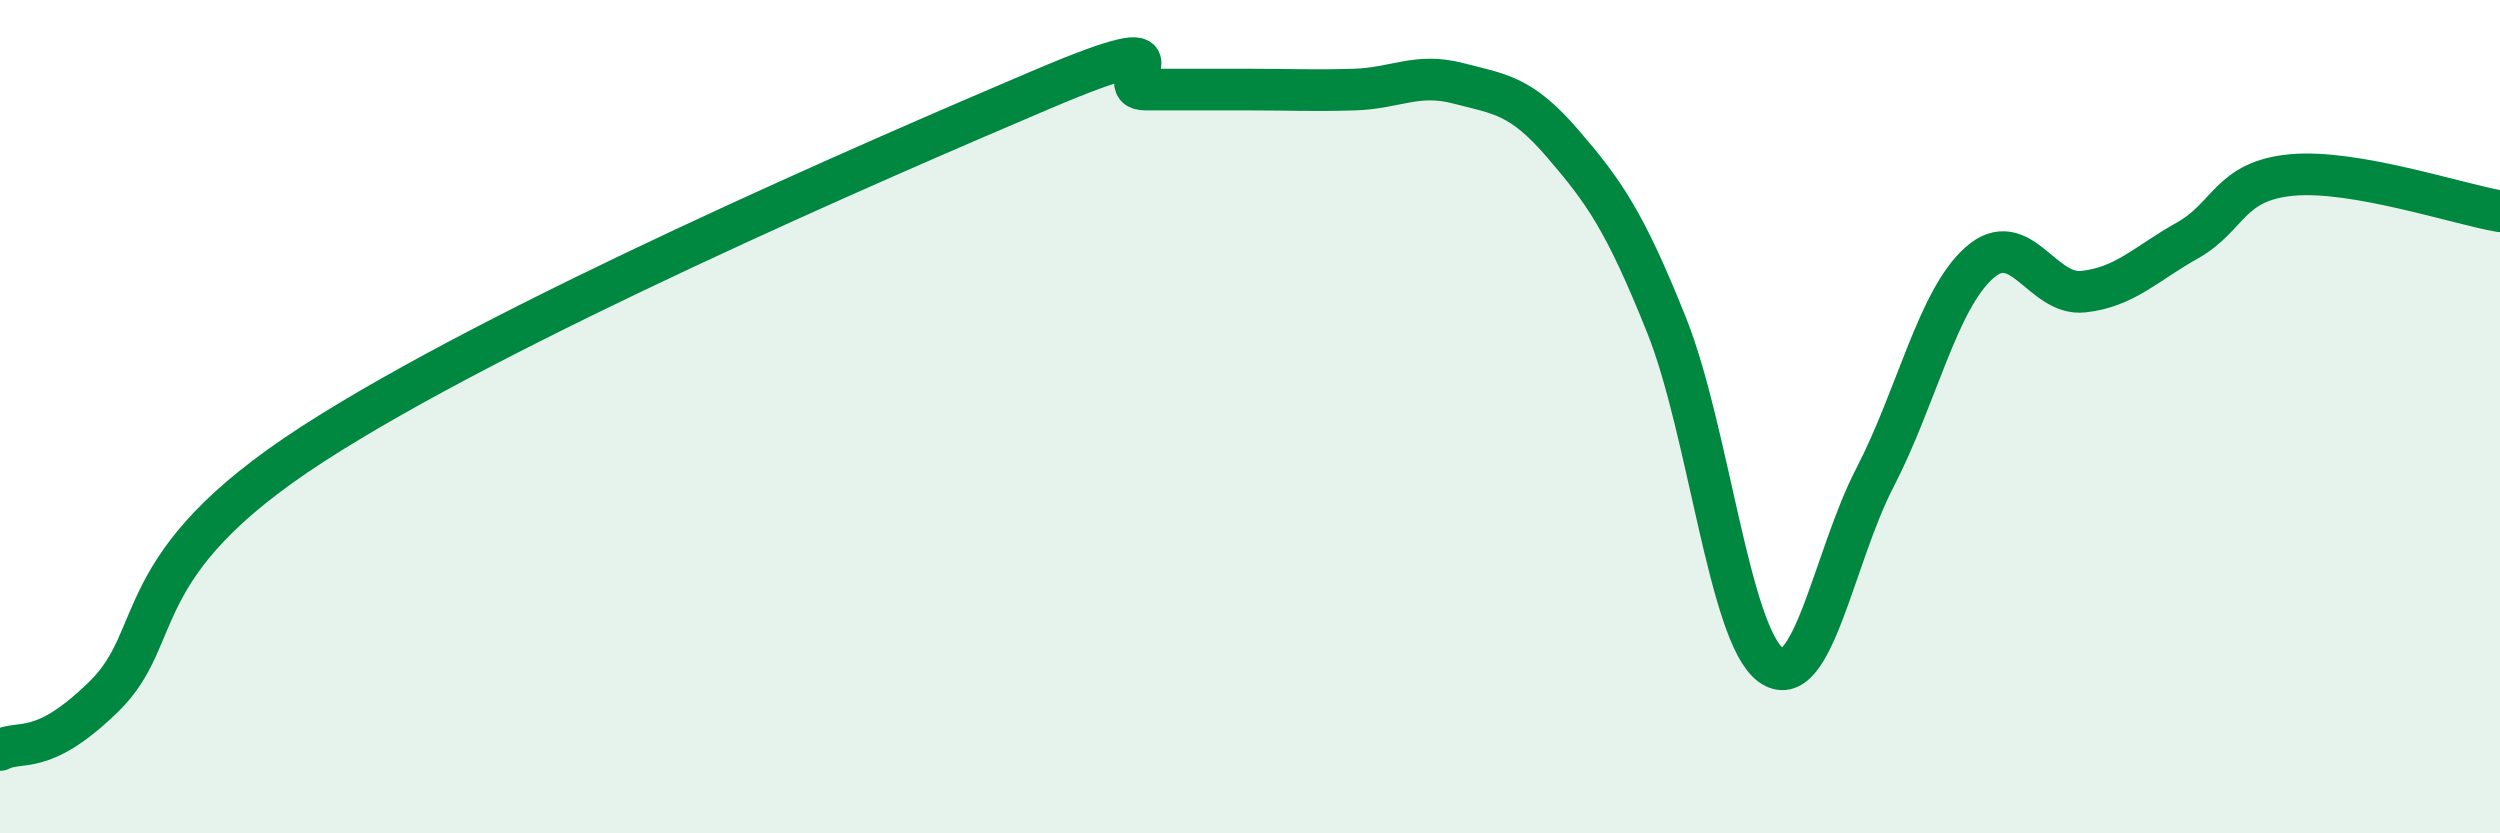 
    <svg width="60" height="20" viewBox="0 0 60 20" xmlns="http://www.w3.org/2000/svg">
      <path
        d="M 0,18 C 0.5,17.74 1,18.18 2.5,16.71 C 4,15.24 3,13.57 7.5,10.66 C 12,7.75 21,3.85 25,2.15 C 29,0.45 26.5,2.15 27.5,2.15 C 28.5,2.15 29,2.15 30,2.15 C 31,2.15 31.5,2.18 32.5,2.15 C 33.5,2.12 34,1.74 35,2 C 36,2.26 36.5,2.28 37.5,3.44 C 38.5,4.6 39,5.31 40,7.81 C 41,10.31 41.5,15.23 42.5,15.96 C 43.5,16.69 44,13.39 45,11.46 C 46,9.53 46.5,7.2 47.5,6.31 C 48.5,5.42 49,7.11 50,7 C 51,6.89 51.5,6.33 52.5,5.77 C 53.5,5.21 53.5,4.34 55,4.2 C 56.5,4.06 59,4.9 60,5.07L60 20L0 20Z"
        fill="#008740"
        opacity="0.1"
        stroke-linecap="round"
        stroke-linejoin="round"
      />
      <path
        d="M 0,18 C 0.5,17.74 1,18.18 2.5,16.71 C 4,15.24 3,13.57 7.5,10.66 C 12,7.75 21,3.85 25,2.15 C 29,0.45 26.5,2.15 27.5,2.15 C 28.5,2.15 29,2.15 30,2.15 C 31,2.15 31.5,2.18 32.5,2.15 C 33.5,2.12 34,1.74 35,2 C 36,2.26 36.5,2.28 37.5,3.44 C 38.5,4.6 39,5.31 40,7.81 C 41,10.31 41.5,15.23 42.5,15.96 C 43.5,16.69 44,13.39 45,11.46 C 46,9.53 46.5,7.2 47.5,6.31 C 48.5,5.42 49,7.11 50,7 C 51,6.89 51.5,6.33 52.5,5.77 C 53.5,5.21 53.5,4.34 55,4.2 C 56.5,4.06 59,4.9 60,5.07"
        stroke="#008740"
        stroke-width="1"
        fill="none"
        stroke-linecap="round"
        stroke-linejoin="round"
      />
    </svg>
  